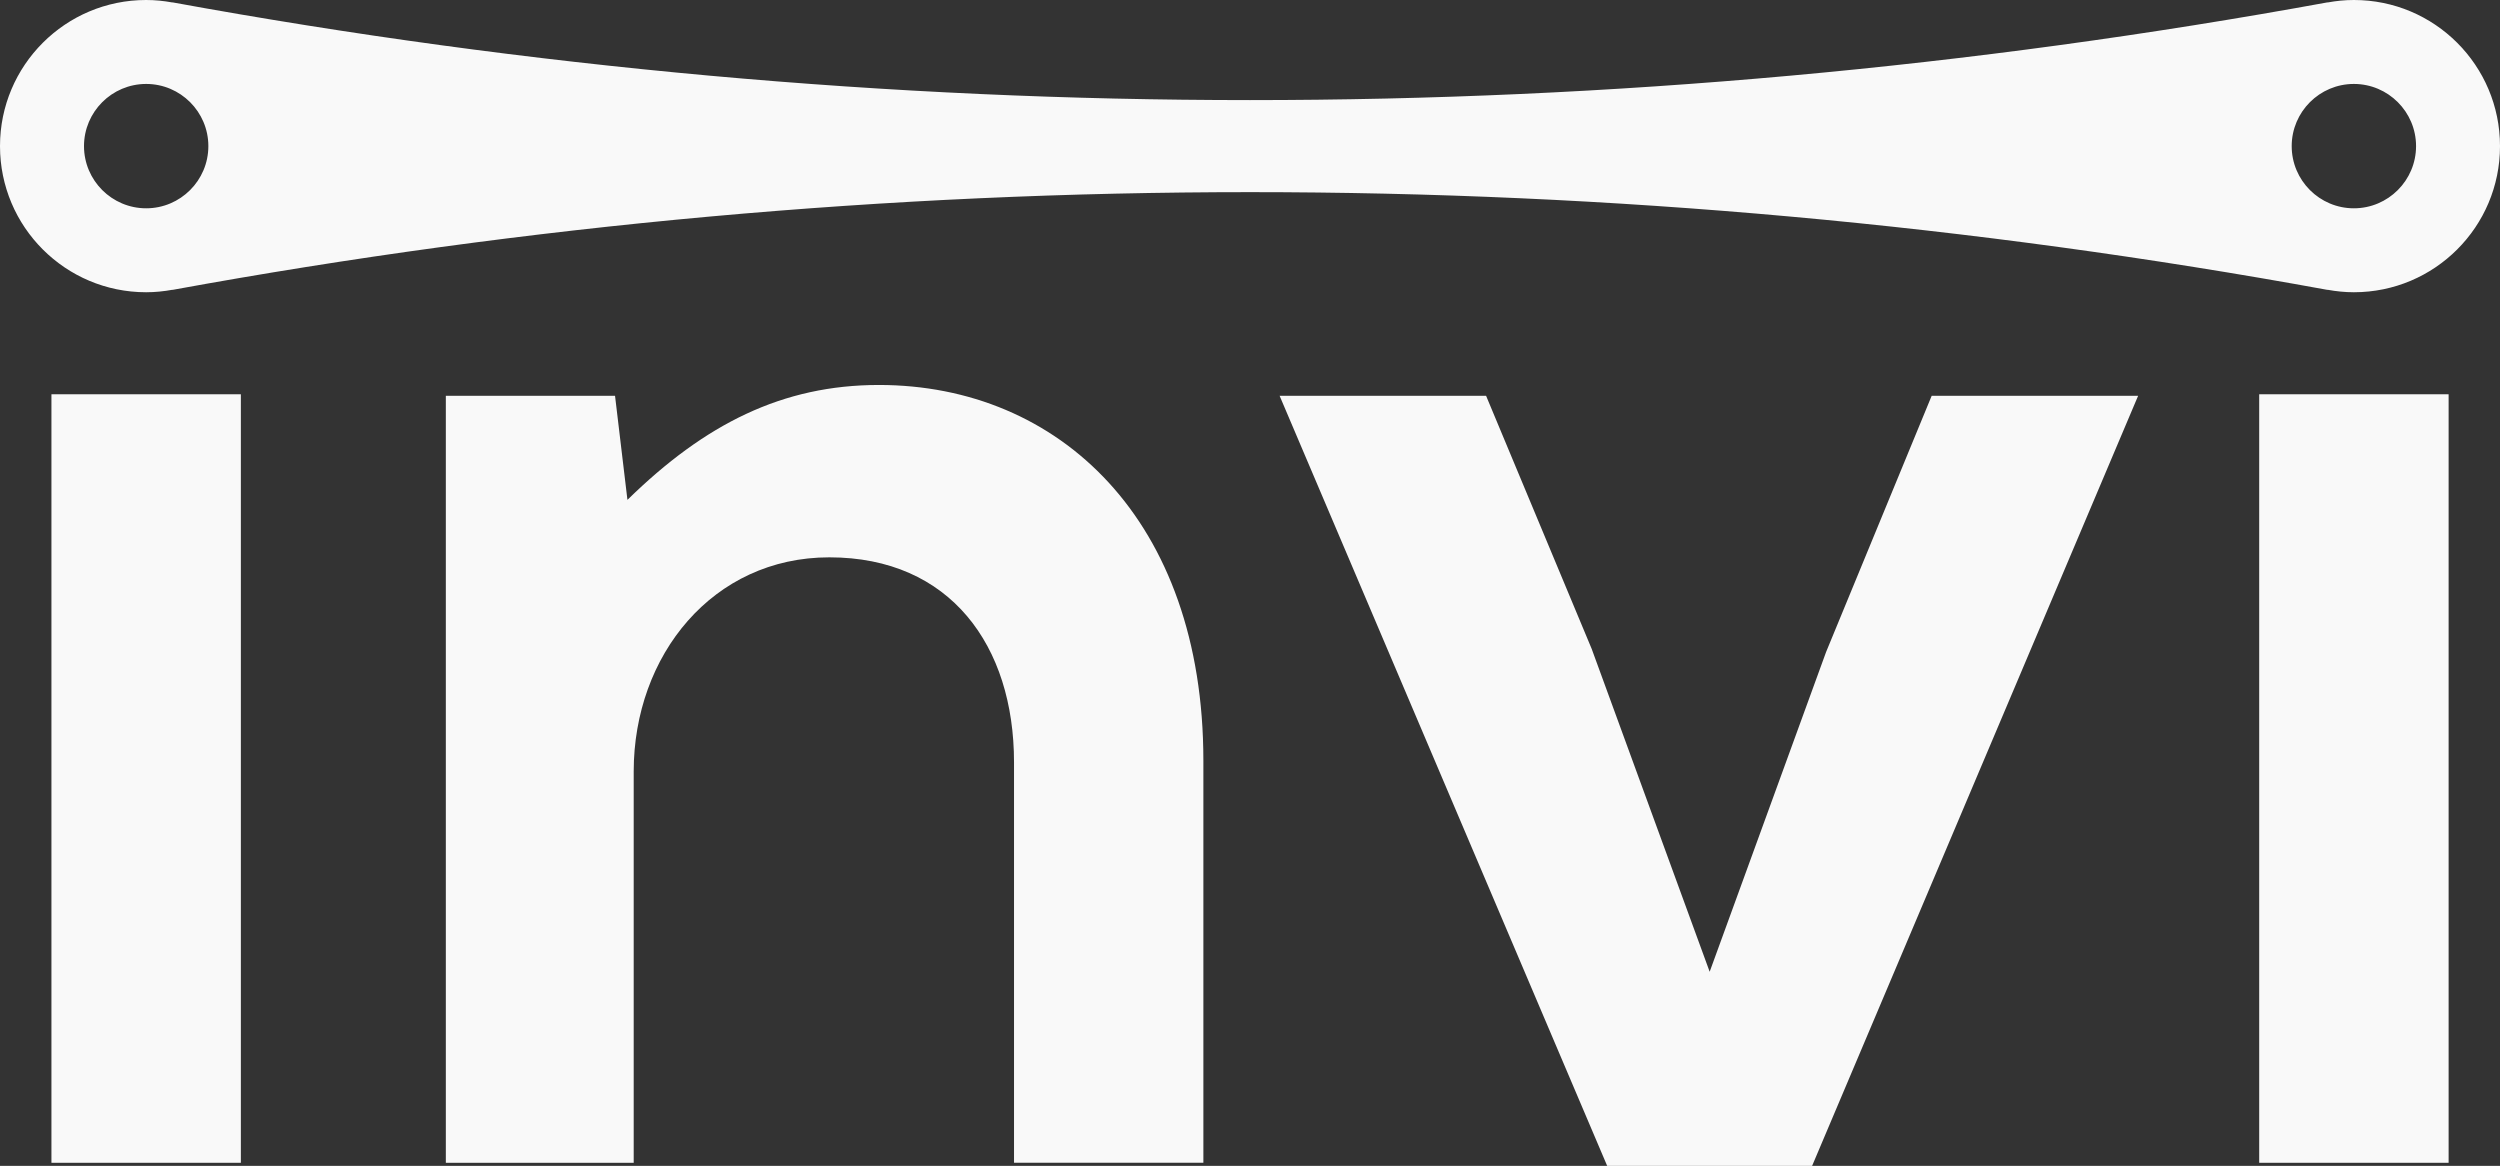 <?xml version="1.0" encoding="UTF-8" standalone="no"?>
<!-- Generator: Adobe Illustrator 25.2.0, SVG Export Plug-In . SVG Version: 6.00 Build 0) -->

<svg
   id="Layer_1"
   x="0px"
   y="0px"
   viewBox="0 0 435.42 203.06"
   xml:space="preserve"
   sodipodi:docname="logo.svg"
   width="435.42"
   height="203.06"
   inkscape:version="1.3.1 (9b9bdc1480, 2023-11-25, custom)"
   version="1.1"
   xmlns:inkscape="http://www.inkscape.org/namespaces/inkscape"
   xmlns:sodipodi="http://sodipodi.sourceforge.net/DTD/sodipodi-0.dtd"
   xmlns="http://www.w3.org/2000/svg"
   xmlns:svg="http://www.w3.org/2000/svg"><rect x="0" y="0" width="435.42" height="203.06" fill="#333333" stroke="none"/><sodipodi:namedview
   id="namedview19"
   pagecolor="#ffffff"
   bordercolor="#000000"
   borderopacity="0.25"
   inkscape:showpageshadow="2"
   inkscape:pageopacity="0.0"
   inkscape:pagecheckerboard="0"
   inkscape:deskcolor="#d1d1d1"
   showgrid="false"
   inkscape:zoom="1.1895595"
   inkscape:cx="243.78772"
   inkscape:cy="104.66059"
   inkscape:window-width="1920"
   inkscape:window-height="1135"
   inkscape:window-x="0"
   inkscape:window-y="0"
   inkscape:window-maximized="1"
   inkscape:current-layer="Layer_1" /><defs
   id="defs34"> <linearGradient
   y2="921.89"
   x2="942.851"
   y1="921.89"
   x1="507.443"
   gradientUnits="userSpaceOnUse"
   id="SVGID_1_"
   gradientTransform="translate(-507.43,-896.44)"> <stop
   id="stop22"
   style="stop-color:#00FFFF"
   offset="0" /> <stop
   id="stop24"
   style="stop-color:#666CFF"
   offset="1" /> </linearGradient> </defs> <style
   type="text/css"
   id="style2"> .st0{fill:#001F22;} .st1{display:none;fill:#001F22;} .st2{fill:#051C33;} .st3{fill:#248FE8;} .st4{fill:url(#SVGID_1_);} .st5{fill:#FFFFFF;} .st6{fill:url(#SVGID_2_);} .st7{fill:url(#SVGID_3_);} .st8{fill:url(#SVGID_4_);} .st9{fill:url(#SVGID_5_);} .st10{fill:url(#SVGID_6_);} .st11{fill:url(#SVGID_7_);} .st12{fill:url(#SVGID_8_);} .st13{fill:url(#SVGID_9_);} .st14{fill:url(#SVGID_10_);} .st15{fill:url(#SVGID_11_);} .st16{fill:url(#SVGID_12_);} .st17{fill:url(#SVGID_13_);} .st18{fill:url(#SVGID_14_);} .st19{fill:url(#SVGID_15_);} .st20{fill:url(#SVGID_16_);} .st21{fill:url(#SVGID_17_);} .st22{fill:url(#SVGID_18_);} .st23{fill:url(#SVGID_19_);} .st24{fill:url(#SVGID_20_);} .st25{fill:url(#SVGID_21_);} .st26{fill:url(#SVGID_22_);} .st27{fill:url(#SVGID_23_);} .st28{fill:url(#SVGID_24_);} .st29{fill:url(#SVGID_25_);} .st30{fill:url(#SVGID_26_);} .st31{fill:url(#SVGID_27_);} .st32{fill:url(#SVGID_28_);} .st33{fill:url(#SVGID_29_);} .st34{fill:url(#SVGID_30_);} .st35{fill:url(#SVGID_31_);} .st36{fill:url(#SVGID_32_);} .st37{fill:url(#SVGID_33_);} .st38{fill:url(#SVGID_34_);} .st39{fill:url(#SVGID_35_);} .st40{fill:url(#SVGID_36_);} .st41{fill:url(#SVGID_37_);} .st42{fill:url(#SVGID_38_);} .st43{fill:url(#SVGID_39_);} .st44{fill:url(#SVGID_40_);} .st45{fill:url(#SVGID_41_);} .st46{fill:url(#SVGID_42_);} .st47{fill:url(#SVGID_43_);} .st48{fill:url(#SVGID_44_);} .st49{fill:url(#SVGID_45_);} .st50{fill:url(#SVGID_46_);} .st51{fill:url(#SVGID_47_);} .st52{fill:url(#SVGID_48_);} .st53{fill:url(#SVGID_49_);} .st54{fill:url(#SVGID_50_);} .st55{fill:url(#SVGID_51_);} .st56{fill:url(#SVGID_52_);} .st57{fill:url(#SVGID_53_);} .st58{fill:url(#SVGID_54_);} .st59{fill:url(#SVGID_55_);} .st60{fill:url(#SVGID_56_);} .st61{fill:url(#SVGID_57_);} .st62{fill:url(#SVGID_58_);} .st63{fill:url(#SVGID_59_);} .st64{fill:url(#SVGID_60_);} .st65{fill:url(#SVGID_61_);} .st66{fill:url(#SVGID_62_);} .st67{fill:url(#SVGID_63_);} .st68{fill:url(#SVGID_64_);} .st69{fill:url(#SVGID_65_);} .st70{fill:url(#SVGID_66_);} .st71{fill:url(#SVGID_67_);} .st72{fill:url(#SVGID_68_);} .st73{fill:url(#SVGID_69_);} .st74{fill:url(#SVGID_70_);} .st75{fill:url(#SVGID_71_);} .st76{fill:url(#SVGID_72_);} .st77{fill:url(#SVGID_73_);} .st78{fill:url(#SVGID_74_);} .st79{fill:url(#SVGID_75_);} .st80{fill:url(#SVGID_76_);} .st81{fill:url(#SVGID_77_);} .st82{fill:url(#SVGID_78_);} .st83{fill:#8DD1FF;} .st84{fill:url(#SVGID_79_);} .st85{fill:url(#SVGID_80_);} .st86{fill:url(#SVGID_81_);} .st87{fill:url(#SVGID_82_);} .st88{fill:url(#SVGID_83_);} .st89{fill:url(#SVGID_84_);} .st90{fill:url(#SVGID_85_);} .st91{fill:url(#SVGID_86_);} .st92{fill:url(#SVGID_87_);} .st93{fill:url(#SVGID_88_);} .st94{fill:url(#SVGID_89_);} .st95{fill:url(#SVGID_90_);} .st96{fill:url(#SVGID_91_);} .st97{fill:url(#SVGID_92_);} .st98{fill:url(#SVGID_93_);} .st99{fill:url(#SVGID_94_);} .st100{fill:url(#SVGID_95_);} .st101{fill:url(#SVGID_96_);} .st102{fill:url(#SVGID_97_);} .st103{fill:url(#SVGID_98_);} .st104{fill:url(#SVGID_99_);} .st105{fill:url(#SVGID_100_);} .st106{fill:#00253A;} .st107{fill:url(#SVGID_101_);} </style> <rect
   class="st1"
   width="2000"
   height="2000"
   id="rect4"
   x="-507.43"
   y="-896.44"
   style="display:none;fill:#001f22" /> <rect
   style="fill:#f9f9f9"
   id="rect6"
   height="133.85"
   width="32.99"
   class="st106"
   y="68.67"
   x="8.96" /><path
   style="fill:#f9f9f9"
   inkscape:connector-curvature="0"
   id="path8"
   d="m 176.61,202.52 v -69.76 c 0,-20.28 -11.09,-35.69 -32.17,-35.69 -20.28,0 -34.07,17.04 -34.07,37.31 v 68.14 H 77.65 V 68.94 h 29.47 l 2.16,18.12 c 13.52,-13.25 27.04,-20.01 43.8,-20.01 31.37,0 56.51,23.52 56.51,65.43 v 70.03 h -32.98 z"
   class="st106" /><path
   style="fill:#f9f9f9"
   inkscape:connector-curvature="0"
   id="path10"
   d="M 372.39,68.94 315.61,203.06 H 279.92 L 222.87,68.94 h 35.96 l 18.39,44.07 20.55,56.24 20.28,-55.7 18.39,-44.62 h 35.95 z"
   class="st106" /><rect
   style="fill:#f9f9f9"
   id="rect12"
   height="133.85"
   width="32.99"
   class="st106"
   y="68.67"
   x="393.48" /><path
   style="fill:#f9f9f9"
   inkscape:connector-curvature="0"
   id="path27"
   d="m 409.97,0 c -1.57,0 -3.09,0.16 -4.58,0.43 V 0.41 C 281.3,23.11 154.12,23.11 30.03,0.41 V 0.43 C 28.54,0.16 27.02,0 25.45,0 11.4,0 0,11.39 0,25.45 0,39.5 11.39,50.9 25.45,50.9 c 1.57,0 3.09,-0.16 4.58,-0.43 v 0.02 c 124.09,-22.7 251.27,-22.7 375.36,0 v -0.02 c 1.49,0.27 3.01,0.43 4.58,0.43 14.05,0 25.45,-11.39 25.45,-25.45 C 435.42,11.4 424.03,0 409.97,0 Z M 25.46,36.28 c -5.97,0 -10.83,-4.86 -10.83,-10.83 0,-5.97 4.86,-10.83 10.83,-10.83 5.97,0 10.83,4.86 10.83,10.83 0,5.97 -4.86,10.83 -10.83,10.83 z m 384.51,0 c -5.97,0 -10.83,-4.86 -10.83,-10.83 0,-5.97 4.86,-10.83 10.83,-10.83 5.97,0 10.83,4.86 10.83,10.83 0,5.97 -4.86,10.83 -10.83,10.83 z"
   class="st4" /> </svg>
